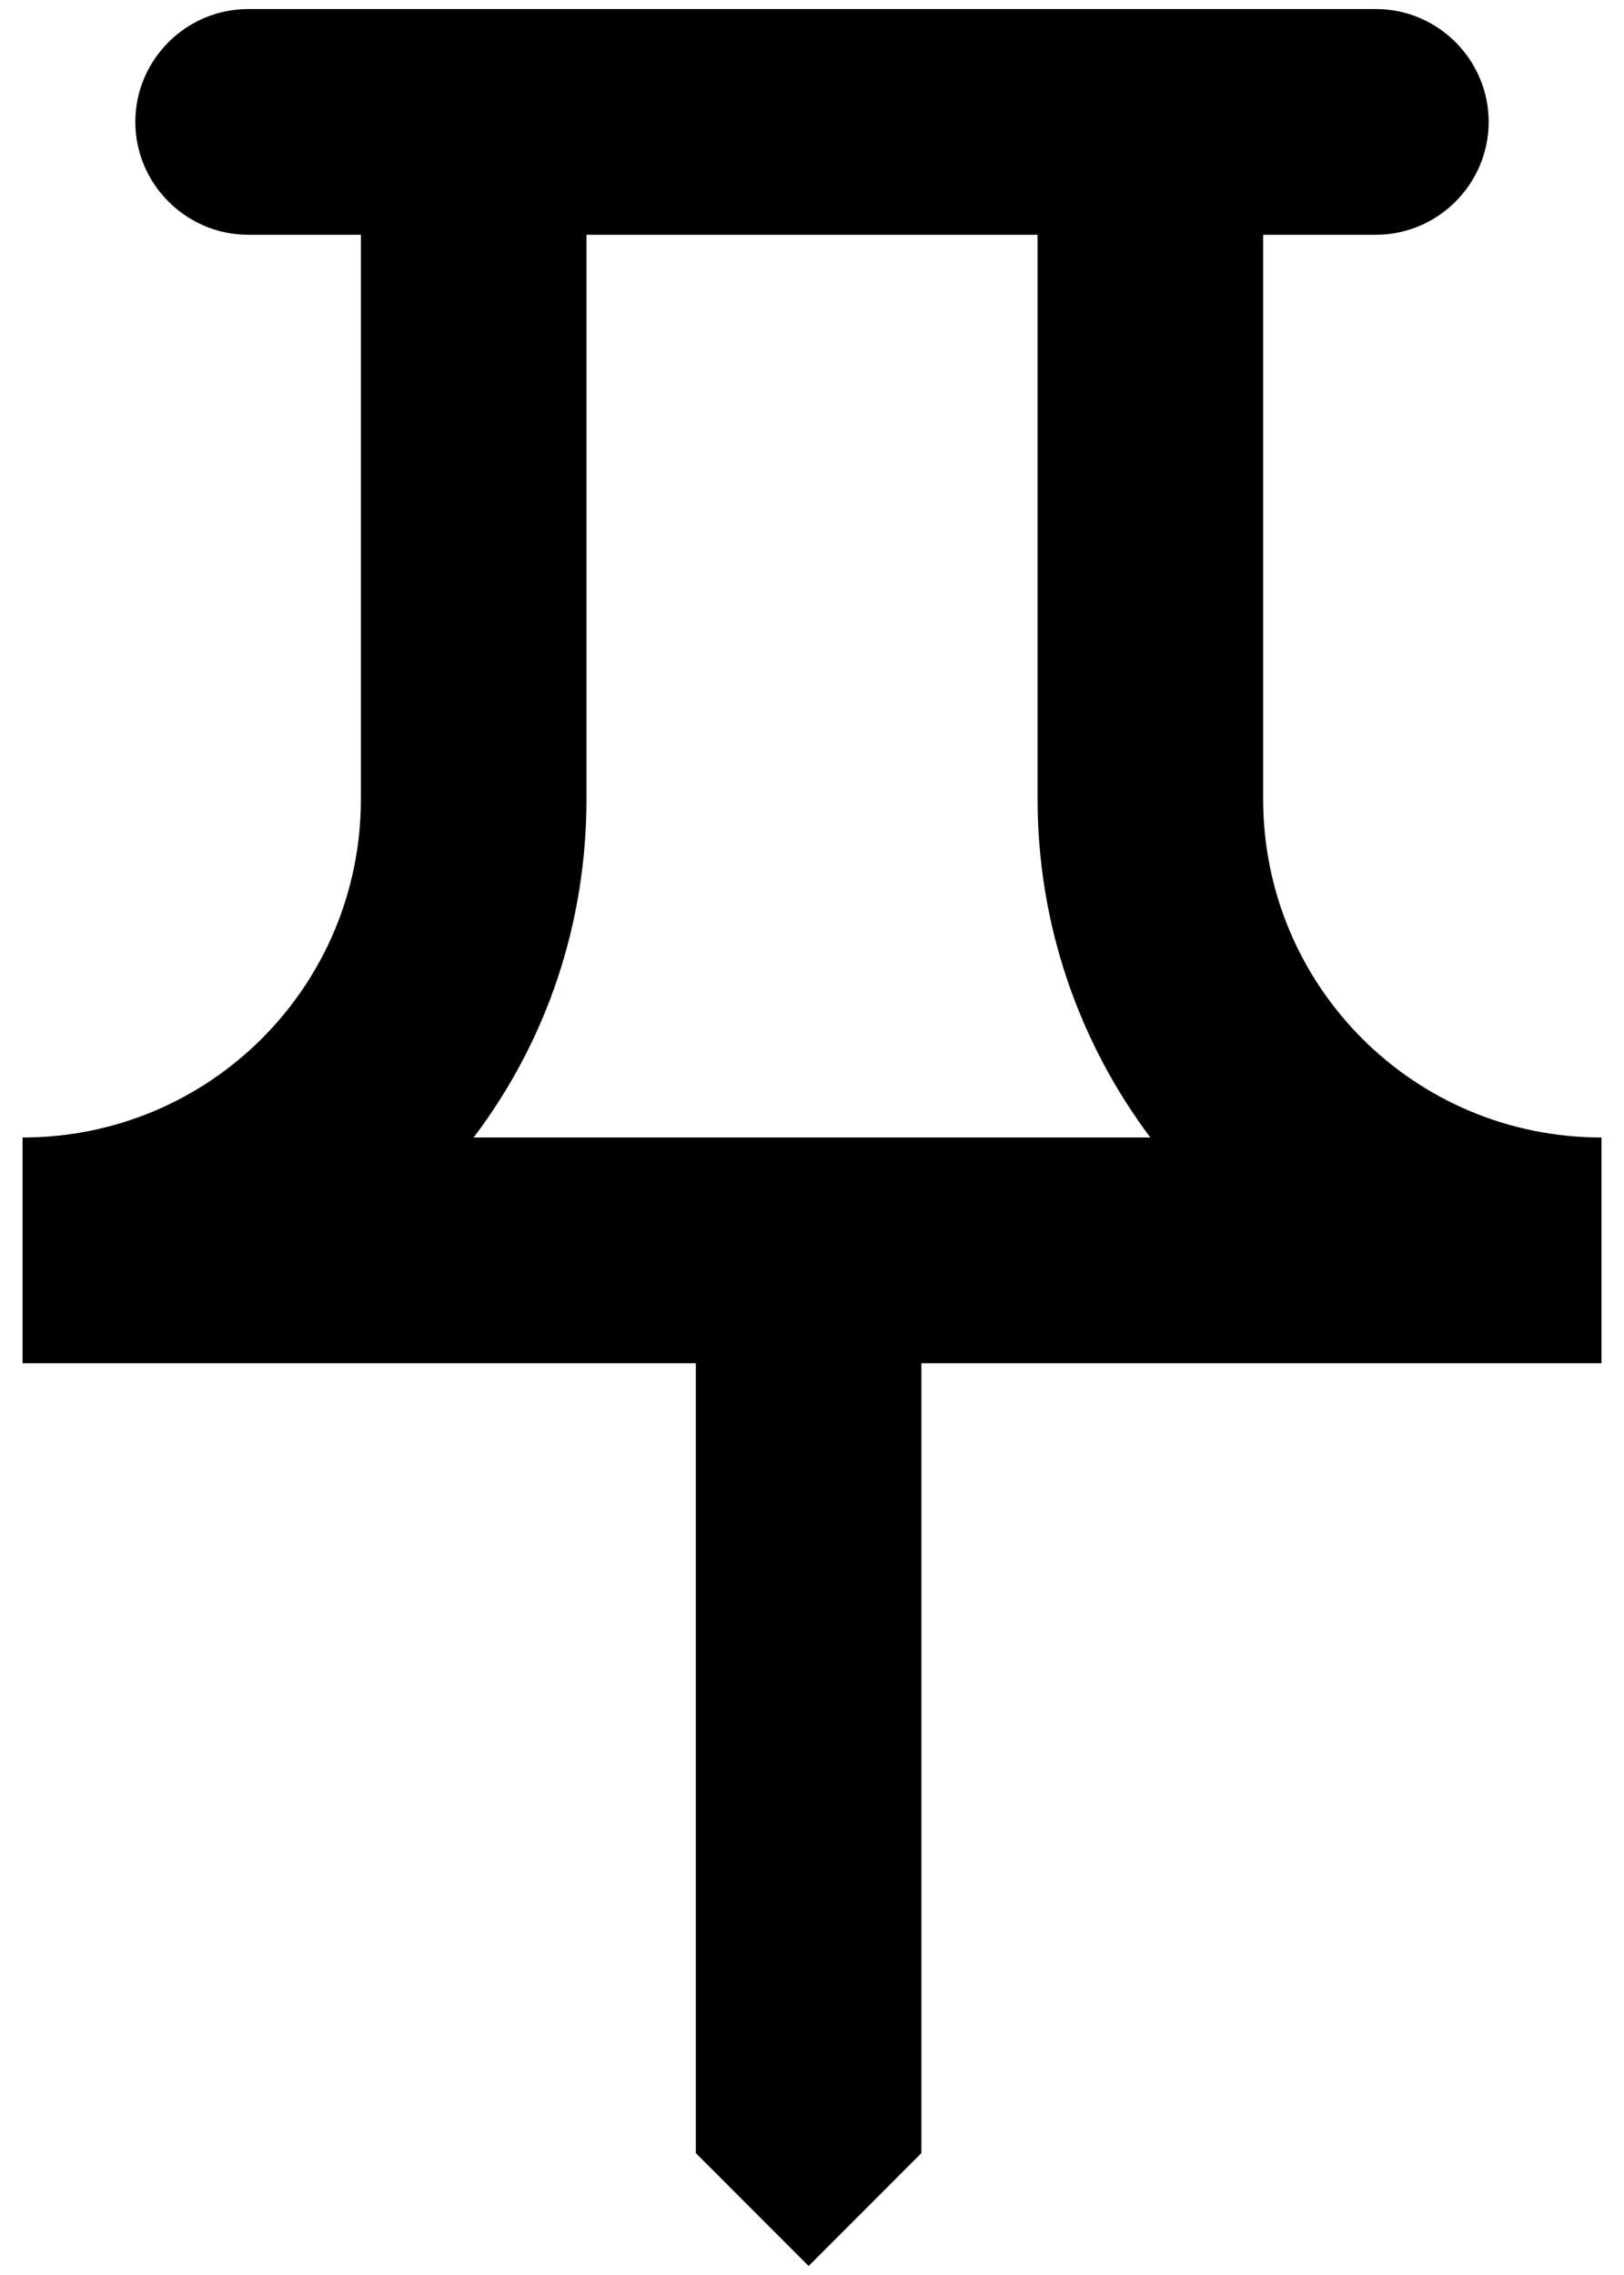 <svg width="30" height="42" viewBox="0 0 30 42" fill="none" xmlns="http://www.w3.org/2000/svg">
<path d="M19.167 4.334V14.75C19.167 17.084 19.938 19.25 21.25 21H8.75C10.104 19.209 10.834 17.042 10.834 14.75V4.334H19.167ZM25.417 0.167H4.584C3.438 0.167 2.5 1.104 2.5 2.25C2.5 3.396 3.438 4.334 4.584 4.334H6.667V14.75C6.667 18.209 3.875 21 0.417 21V25.167H12.854V39.75L14.938 41.834L17.021 39.75V25.167H29.584V21C26.125 21 23.334 18.209 23.334 14.75V4.334H25.417C26.563 4.334 27.5 3.396 27.5 2.25C27.5 1.104 26.563 0.167 25.417 0.167Z" fill="black"/>
</svg>
